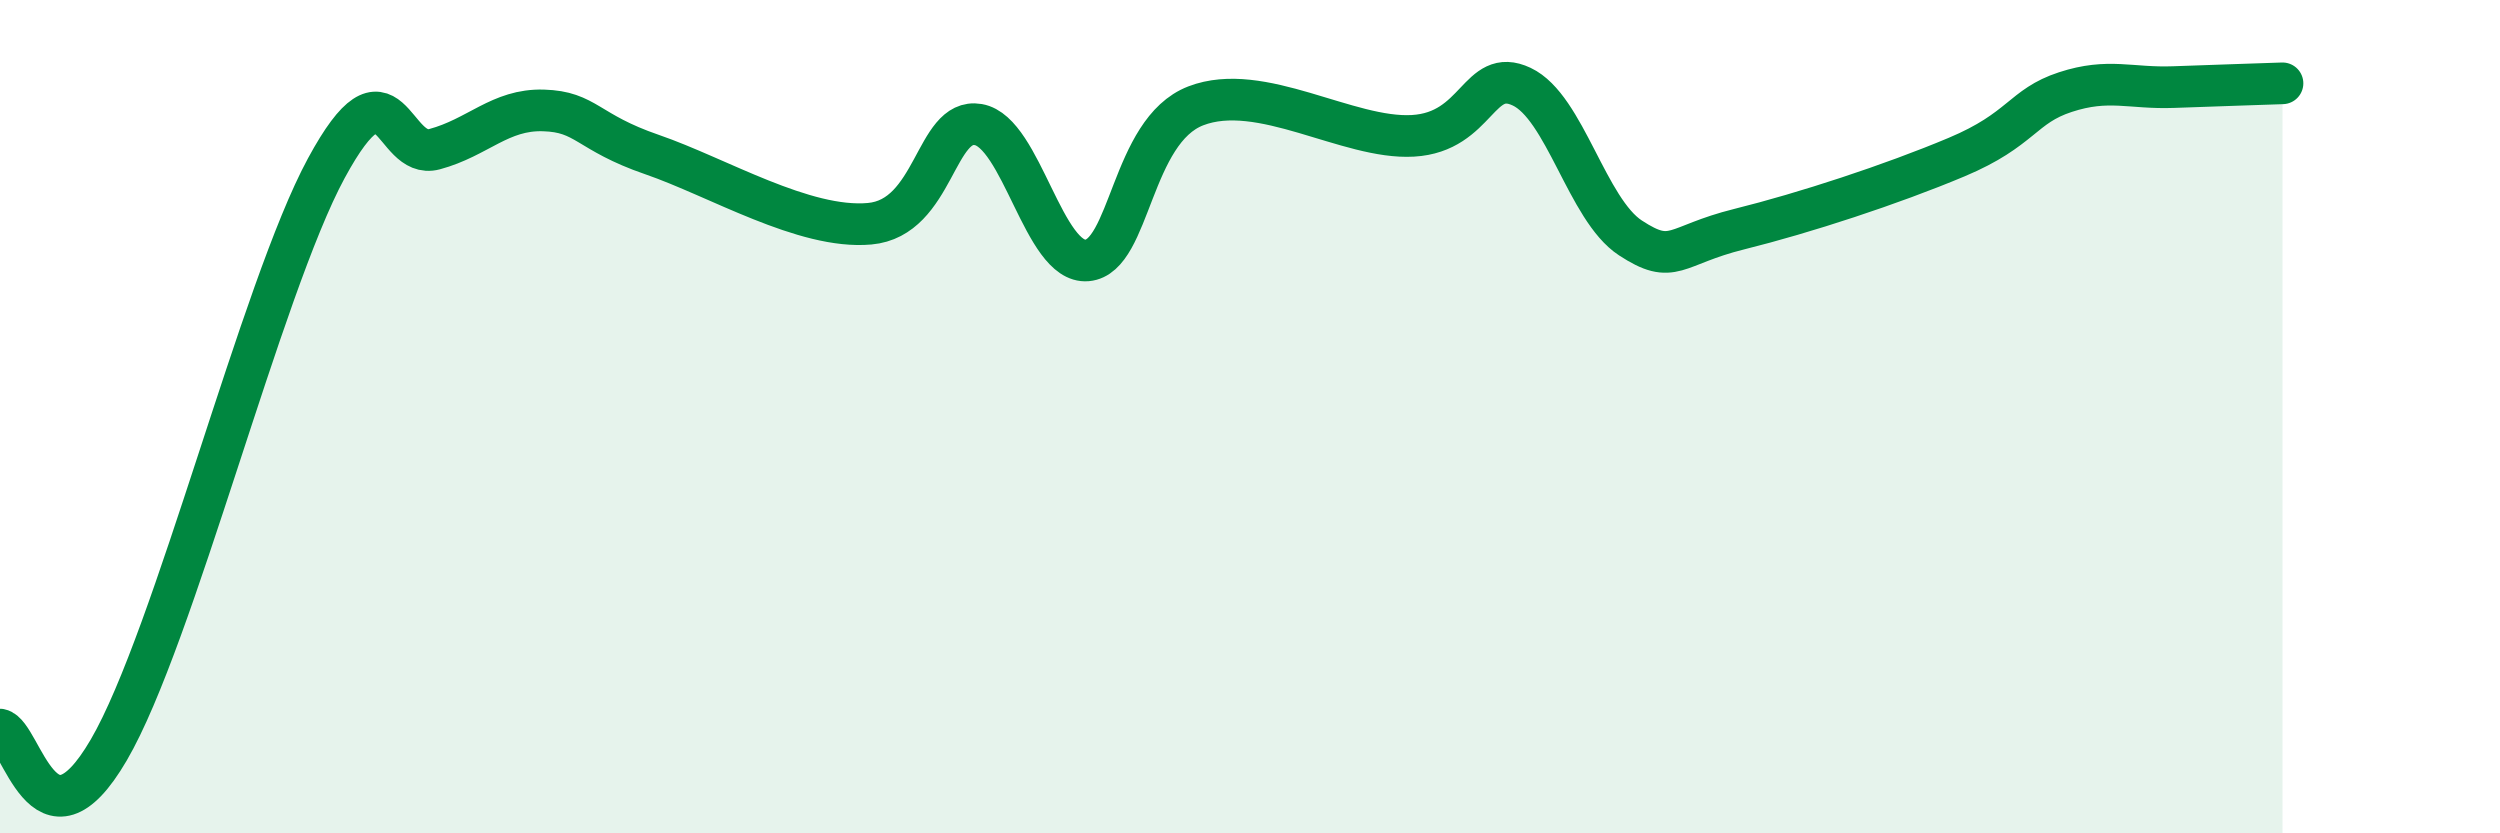 
    <svg width="60" height="20" viewBox="0 0 60 20" xmlns="http://www.w3.org/2000/svg">
      <path
        d="M 0,17.51 C 0.52,17.61 1.04,20.69 2.61,18 C 4.18,15.31 6.27,6.92 7.83,4.04 C 9.39,1.16 9.39,3.86 10.43,3.58 C 11.47,3.3 12,2.62 13.04,2.65 C 14.08,2.68 14.08,3.17 15.65,3.71 C 17.22,4.25 19.3,5.51 20.87,5.37 C 22.44,5.23 22.44,2.81 23.48,2.99 C 24.52,3.17 25.05,6.34 26.09,6.25 C 27.13,6.16 27.14,3.14 28.7,2.54 C 30.26,1.94 32.35,3.35 33.91,3.26 C 35.47,3.17 35.48,1.59 36.52,2.08 C 37.56,2.57 38.09,5.03 39.13,5.71 C 40.17,6.39 40.17,5.89 41.74,5.5 C 43.31,5.11 45.39,4.43 46.96,3.77 C 48.53,3.11 48.53,2.55 49.57,2.21 C 50.61,1.87 51.13,2.13 52.17,2.09 C 53.21,2.05 54.26,2.02 54.78,2L54.78 20L0 20Z"
        fill="#008740"
        opacity="0.1"
        stroke-linecap="round"
        stroke-linejoin="round"
      />
      <path
        d="M 0,17.51 C 0.52,17.61 1.04,20.69 2.61,18 C 4.18,15.31 6.27,6.92 7.83,4.04 C 9.39,1.16 9.39,3.86 10.43,3.58 C 11.47,3.3 12,2.62 13.04,2.65 C 14.08,2.68 14.08,3.17 15.65,3.71 C 17.22,4.25 19.3,5.51 20.87,5.37 C 22.44,5.23 22.44,2.81 23.48,2.99 C 24.52,3.17 25.05,6.34 26.09,6.25 C 27.13,6.16 27.14,3.14 28.7,2.54 C 30.26,1.94 32.35,3.35 33.91,3.26 C 35.47,3.17 35.48,1.59 36.52,2.08 C 37.56,2.57 38.09,5.03 39.13,5.71 C 40.17,6.39 40.17,5.89 41.74,5.5 C 43.31,5.11 45.39,4.43 46.96,3.77 C 48.53,3.11 48.53,2.55 49.57,2.21 C 50.61,1.87 51.13,2.13 52.17,2.09 C 53.21,2.05 54.26,2.02 54.78,2"
        stroke="#008740"
        stroke-width="1"
        fill="none"
        stroke-linecap="round"
        stroke-linejoin="round"
      />
    </svg>
  